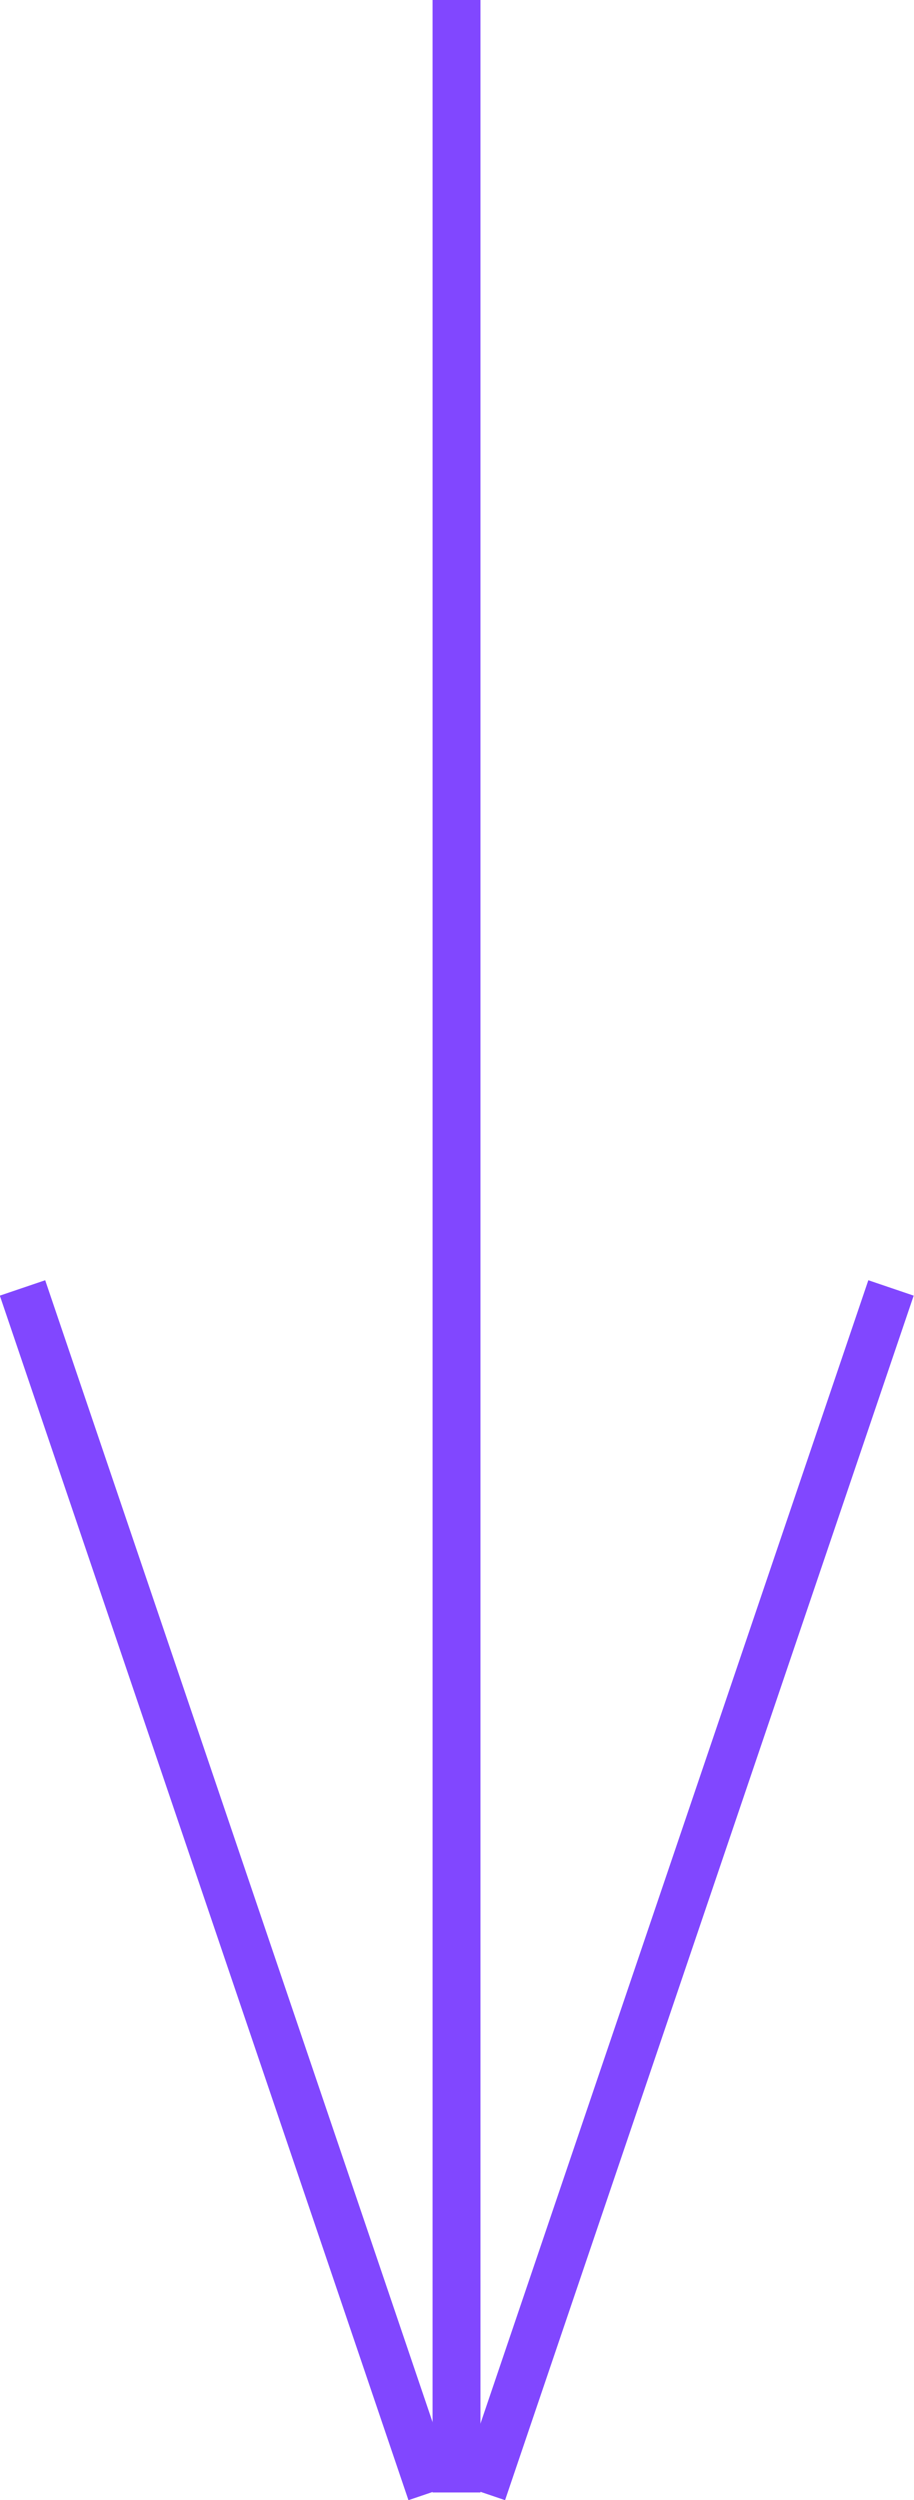 <?xml version="1.0" encoding="UTF-8"?><svg id="Ebene_1" xmlns="http://www.w3.org/2000/svg" viewBox="0 0 19.08 52.16"><defs><style>.cls-1{fill:none;stroke:#8147ff;}</style></defs><line class="cls-1" x1="9.53" y1="0" x2="9.53" y2="52"/><line class="cls-1" x1="18.6" y1="26.87" x2="10.07" y2="52"/><line class="cls-1" x1=".47" y1="26.87" x2="9" y2="52"/></svg>